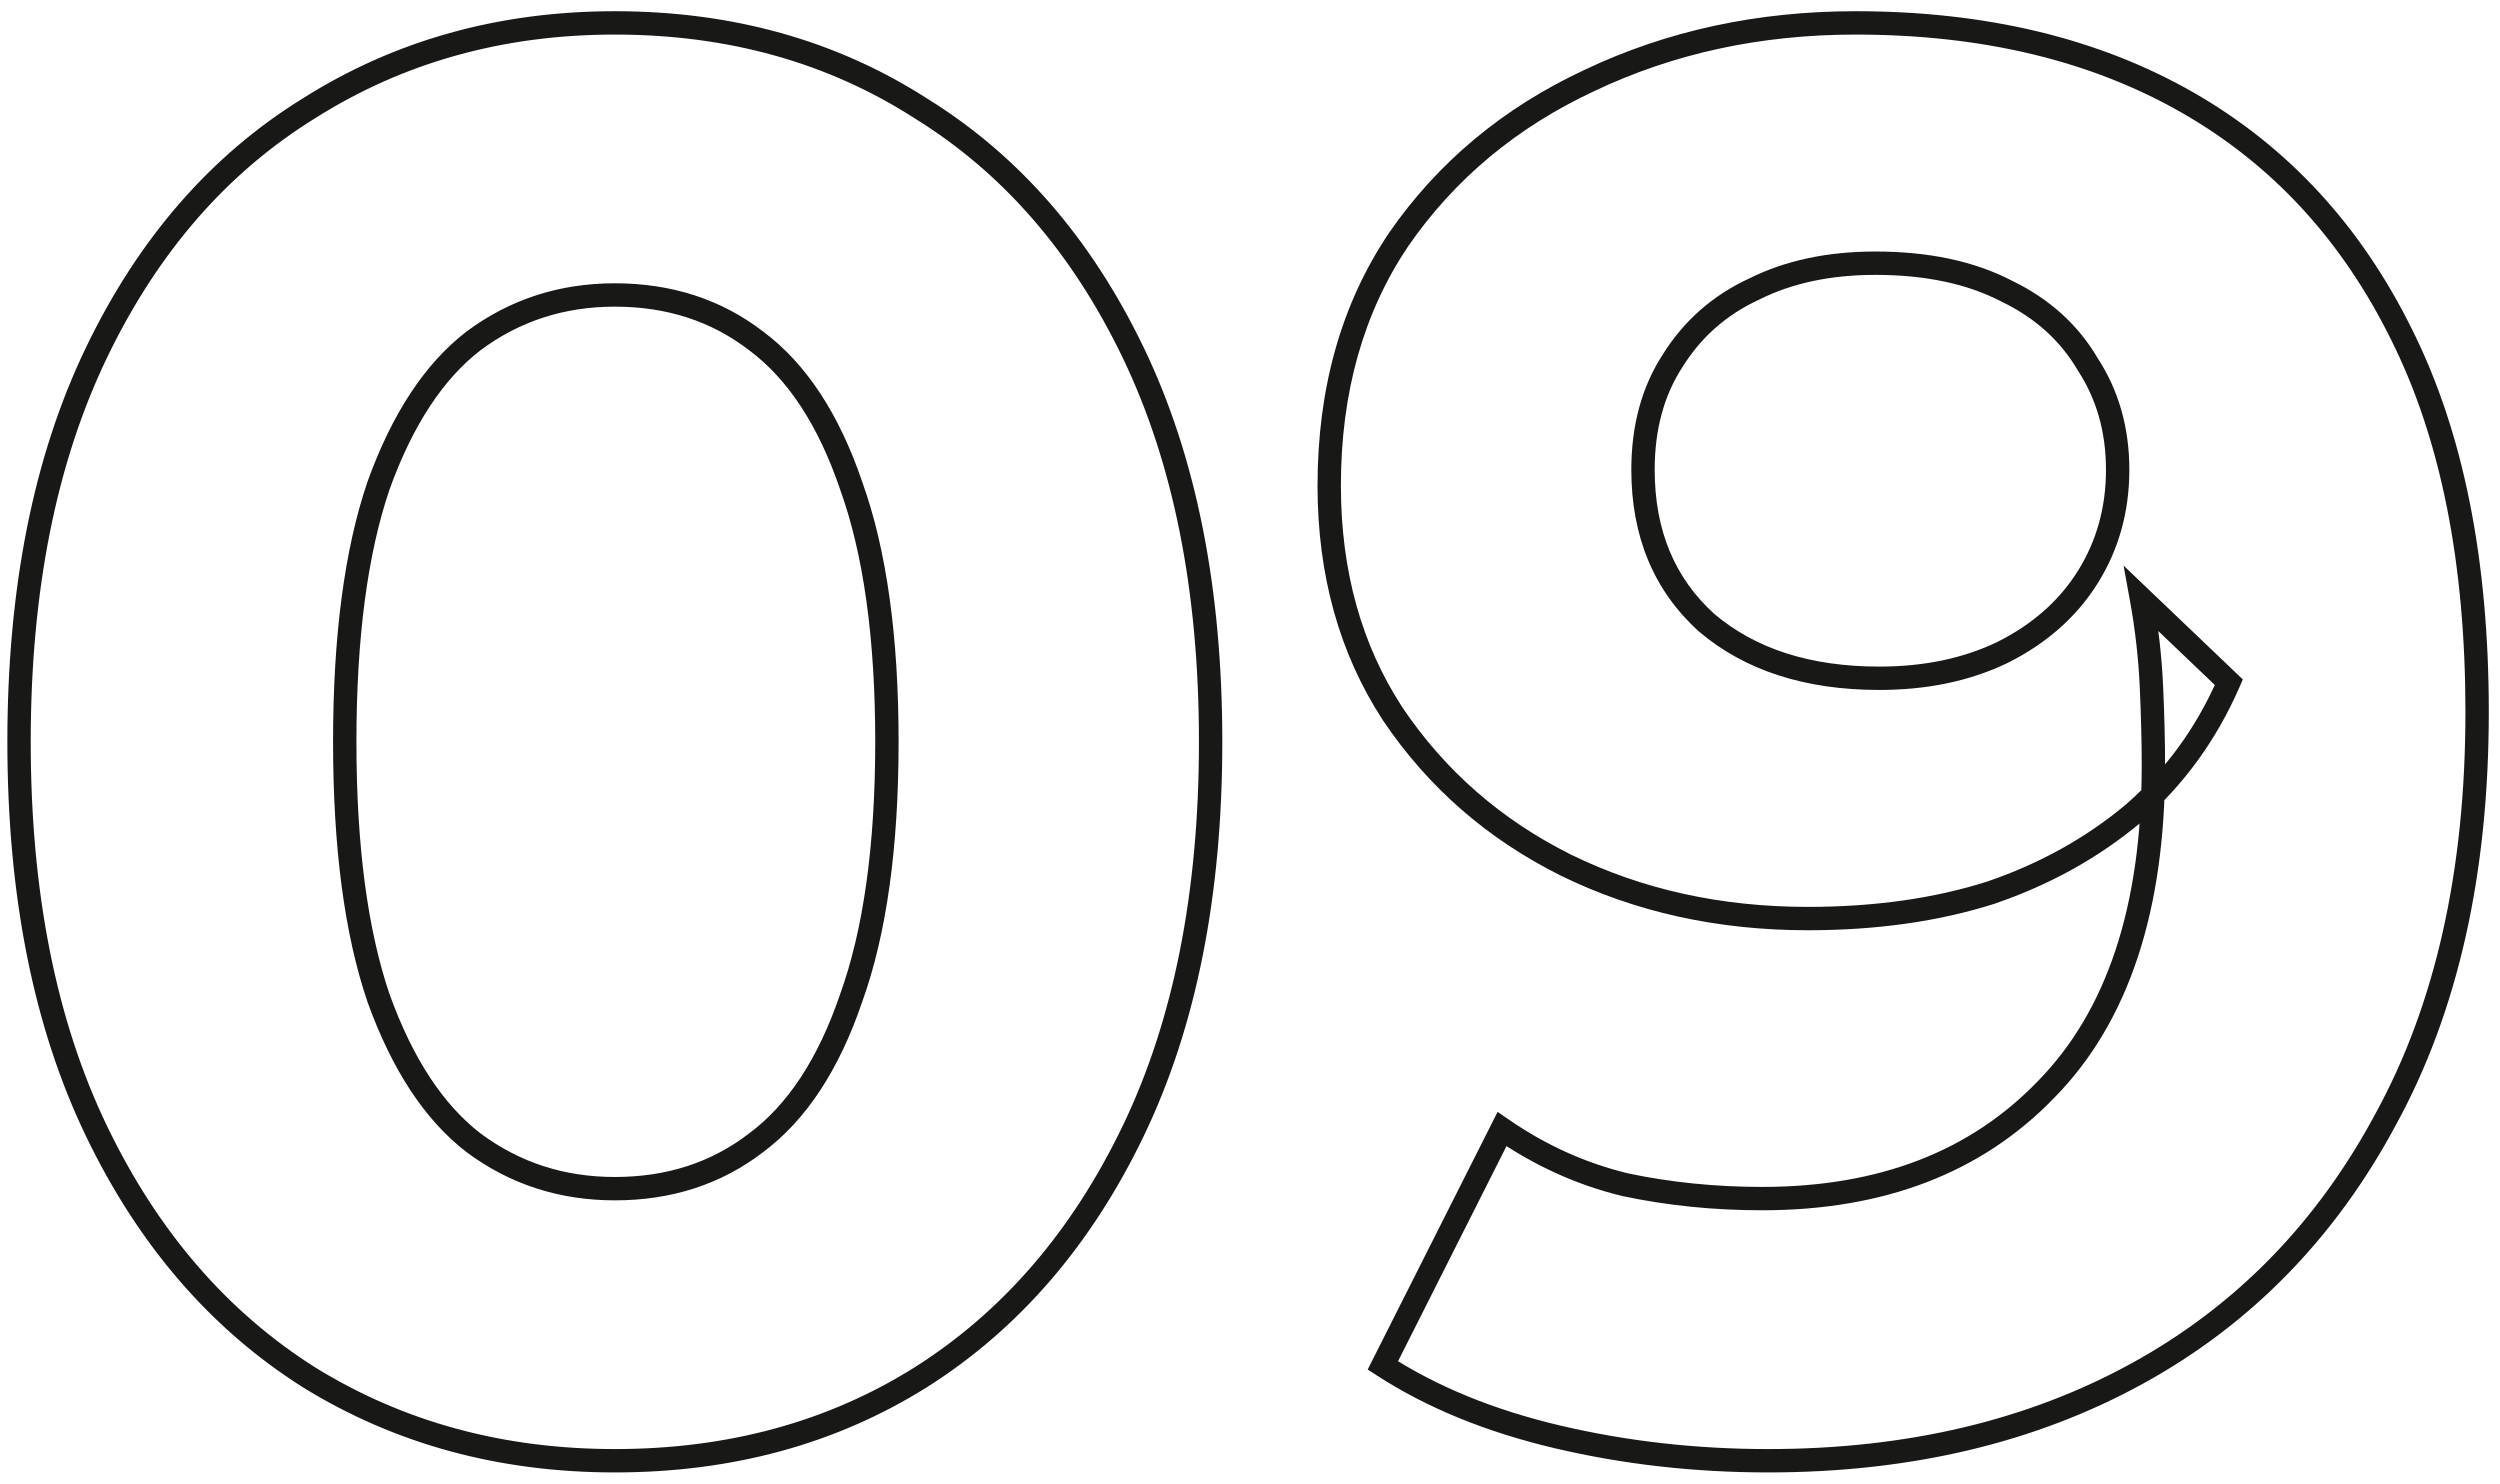 <?xml version="1.0" encoding="UTF-8"?> <svg xmlns="http://www.w3.org/2000/svg" width="214" height="127" viewBox="0 0 214 127" fill="none"><mask id="path-1-outside-1_431_1353" maskUnits="userSpaceOnUse" x="0" y="0" width="214" height="127" fill="black"><rect fill="white" width="214" height="127"></rect><path d="M52.63 125.04C42.883 125.04 34.157 122.66 26.45 117.9C18.743 113.027 12.68 106 8.26 96.82C3.84 87.64 1.63 76.533 1.63 63.5C1.63 50.467 3.84 39.36 8.26 30.18C12.68 21 18.743 14.03 26.45 9.27C34.157 4.397 42.883 1.96 52.63 1.96C62.49 1.96 71.217 4.397 78.81 9.27C86.517 14.03 92.58 21 97 30.18C101.42 39.36 103.63 50.467 103.63 63.5C103.63 76.533 101.42 87.64 97 96.82C92.58 106 86.517 113.027 78.81 117.9C71.217 122.66 62.49 125.04 52.63 125.04ZM52.63 101.75C57.277 101.75 61.3 100.447 64.7 97.84C68.213 95.233 70.933 91.097 72.86 85.43C74.9 79.763 75.92 72.453 75.92 63.5C75.92 54.547 74.9 47.237 72.86 41.57C70.933 35.903 68.213 31.767 64.7 29.16C61.3 26.553 57.277 25.25 52.63 25.25C48.097 25.25 44.073 26.553 40.56 29.16C37.16 31.767 34.44 35.903 32.4 41.57C30.473 47.237 29.51 54.547 29.51 63.5C29.51 72.453 30.473 79.763 32.4 85.43C34.44 91.097 37.16 95.233 40.56 97.84C44.073 100.447 48.097 101.75 52.63 101.75ZM151.351 125.04C145.118 125.04 139.111 124.36 133.331 123C127.551 121.64 122.564 119.6 118.371 116.88L128.571 96.65C131.858 98.917 135.371 100.503 139.111 101.41C142.851 102.203 146.761 102.6 150.841 102.6C161.041 102.6 169.144 99.483 175.151 93.25C181.271 87.017 184.331 77.78 184.331 65.54C184.331 63.5 184.274 61.233 184.161 58.74C184.048 56.247 183.764 53.753 183.311 51.26L190.791 58.4C188.864 62.82 186.144 66.56 182.631 69.62C179.118 72.567 175.038 74.833 170.391 76.42C165.744 77.893 160.531 78.63 154.751 78.63C147.158 78.63 140.244 77.1 134.011 74.04C127.891 70.98 122.961 66.673 119.221 61.12C115.594 55.567 113.781 49.05 113.781 41.57C113.781 33.41 115.764 26.383 119.731 20.49C123.811 14.597 129.251 10.063 136.051 6.89C142.964 3.603 150.558 1.96 158.831 1.96C169.824 1.96 179.288 4.227 187.221 8.76C195.154 13.293 201.274 19.923 205.581 28.65C209.888 37.263 212.041 48.03 212.041 60.95C212.041 74.663 209.434 86.28 204.221 95.8C199.121 105.32 192.038 112.573 182.971 117.56C173.904 122.547 163.364 125.04 151.351 125.04ZM160.871 58.06C164.838 58.06 168.351 57.323 171.411 55.85C174.584 54.263 177.021 52.11 178.721 49.39C180.421 46.67 181.271 43.61 181.271 40.21C181.271 36.81 180.421 33.807 178.721 31.2C177.134 28.48 174.811 26.383 171.751 24.91C168.691 23.323 164.951 22.53 160.531 22.53C156.564 22.53 153.108 23.267 150.161 24.74C147.214 26.1 144.891 28.14 143.191 30.86C141.491 33.467 140.641 36.583 140.641 40.21C140.641 45.65 142.454 50.013 146.081 53.3C149.821 56.473 154.751 58.06 160.871 58.06Z"></path></mask><path d="M26.45 117.9L25.916 118.745L25.924 118.751L26.45 117.9ZM8.26 96.82L7.359 97.254L8.26 96.82ZM8.26 30.18L9.161 30.614L8.26 30.18ZM26.45 9.27L26.976 10.121L26.985 10.115L26.45 9.27ZM78.81 9.27L78.27 10.112L78.277 10.116L78.284 10.121L78.81 9.27ZM97 30.18L96.099 30.614L97 30.18ZM97 96.82L96.099 96.386L97 96.82ZM78.81 117.9L79.341 118.747L79.344 118.745L78.81 117.9ZM64.7 97.84L64.104 97.037L64.098 97.042L64.092 97.046L64.7 97.84ZM72.86 85.43L71.919 85.091L71.916 85.1L71.913 85.108L72.86 85.43ZM72.86 41.57L71.913 41.892L71.916 41.9L71.919 41.909L72.86 41.57ZM64.7 29.16L64.092 29.954L64.098 29.958L64.104 29.963L64.7 29.16ZM40.56 29.16L39.964 28.357L39.958 28.362L39.952 28.366L40.56 29.16ZM32.4 41.57L31.459 41.231L31.456 41.24L31.453 41.248L32.4 41.57ZM32.4 85.43L31.453 85.752L31.456 85.76L31.459 85.769L32.4 85.43ZM40.56 97.84L39.952 98.634L39.958 98.638L39.964 98.643L40.56 97.84ZM52.63 124.04C43.054 124.04 34.512 121.704 26.976 117.049L25.924 118.751C33.801 123.616 42.712 126.04 52.63 126.04V124.04ZM26.985 117.055C19.454 112.293 13.51 105.418 9.161 96.386L7.359 97.254C11.85 106.582 18.032 113.76 25.916 118.745L26.985 117.055ZM9.161 96.386C4.822 87.374 2.63 76.424 2.63 63.5H0.63C0.63 76.643 2.858 87.906 7.359 97.254L9.161 96.386ZM2.63 63.5C2.63 50.576 4.822 39.626 9.161 30.614L7.359 29.746C2.858 39.094 0.63 50.357 0.63 63.5H2.63ZM9.161 30.614C13.509 21.584 19.451 14.768 26.976 10.121L25.924 8.419C18.036 13.292 11.851 20.416 7.359 29.746L9.161 30.614ZM26.985 10.115C34.52 5.35 43.059 2.96 52.63 2.96V0.96C42.708 0.96 33.793 3.443 25.916 8.425L26.985 10.115ZM52.63 2.96C62.317 2.96 70.853 5.351 78.27 10.112L79.35 8.428C71.581 3.442 62.663 0.96 52.63 0.96V2.96ZM78.284 10.121C85.809 14.768 91.751 21.584 96.099 30.614L97.901 29.746C93.409 20.416 87.224 13.292 79.335 8.419L78.284 10.121ZM96.099 30.614C100.438 39.626 102.63 50.576 102.63 63.5H104.63C104.63 50.357 102.402 39.094 97.901 29.746L96.099 30.614ZM102.63 63.5C102.63 76.424 100.438 87.374 96.099 96.386L97.901 97.254C102.402 87.906 104.63 76.643 104.63 63.5H102.63ZM96.099 96.386C91.75 105.418 85.806 112.293 78.275 117.055L79.344 118.745C87.228 113.76 93.41 106.582 97.901 97.254L96.099 96.386ZM78.279 117.053C70.861 121.703 62.322 124.04 52.63 124.04V126.04C62.658 126.04 71.573 123.617 79.341 118.747L78.279 117.053ZM52.63 102.75C57.477 102.75 61.719 101.386 65.308 98.634L64.092 97.046C60.881 99.508 57.077 100.75 52.63 100.75V102.75ZM65.296 98.643C69.022 95.878 71.838 91.542 73.807 85.752L71.913 85.108C70.028 90.651 67.404 94.588 64.104 97.037L65.296 98.643ZM73.801 85.769C75.894 79.954 76.92 72.518 76.92 63.5H74.92C74.92 72.389 73.906 79.573 71.919 85.091L73.801 85.769ZM76.92 63.5C76.92 54.482 75.894 47.046 73.801 41.231L71.919 41.909C73.906 47.428 74.92 54.611 74.92 63.5H76.92ZM73.807 41.248C71.838 35.458 69.022 31.122 65.296 28.357L64.104 29.963C67.404 32.411 70.028 36.349 71.913 41.892L73.807 41.248ZM65.308 28.366C61.719 25.614 57.477 24.25 52.63 24.25V26.25C57.077 26.25 60.881 27.492 64.092 29.954L65.308 28.366ZM52.63 24.25C47.89 24.25 43.656 25.617 39.964 28.357L41.156 29.963C44.49 27.489 48.303 26.25 52.63 26.25V24.25ZM39.952 28.366C36.349 31.128 33.539 35.454 31.459 41.231L33.341 41.909C35.341 36.352 37.971 32.405 41.168 29.954L39.952 28.366ZM31.453 41.248C29.479 47.056 28.51 54.486 28.51 63.5H30.51C30.51 54.607 31.468 47.417 33.347 41.892L31.453 41.248ZM28.51 63.5C28.51 72.514 29.479 79.944 31.453 85.752L33.347 85.108C31.468 79.583 30.51 72.393 30.51 63.5H28.51ZM31.459 85.769C33.539 91.546 36.349 95.872 39.952 98.634L41.168 97.046C37.971 94.595 35.341 90.648 33.341 85.091L31.459 85.769ZM39.964 98.643C43.656 101.383 47.89 102.75 52.63 102.75V100.75C48.303 100.75 44.49 99.511 41.156 97.037L39.964 98.643ZM133.331 123L133.102 123.973L133.331 123ZM118.371 116.88L117.478 116.43L117.074 117.231L117.827 117.719L118.371 116.88ZM128.571 96.65L129.139 95.827L128.194 95.176L127.678 96.2L128.571 96.65ZM139.111 101.41L138.875 102.382L138.889 102.385L138.903 102.388L139.111 101.41ZM175.151 93.25L174.437 92.549L174.431 92.556L175.151 93.25ZM184.161 58.74L183.162 58.785L184.161 58.74ZM183.311 51.26L184.001 50.537L181.777 48.413L182.327 51.439L183.311 51.26ZM190.791 58.4L191.708 58.8L191.987 58.159L191.481 57.677L190.791 58.4ZM182.631 69.62L183.273 70.386L183.281 70.38L183.288 70.374L182.631 69.62ZM170.391 76.42L170.693 77.373L170.704 77.37L170.714 77.366L170.391 76.42ZM134.011 74.04L133.564 74.934L133.57 74.938L134.011 74.04ZM119.221 61.12L118.384 61.667L118.387 61.673L118.391 61.679L119.221 61.12ZM119.731 20.49L118.909 19.921L118.901 19.932L119.731 20.49ZM136.051 6.89L136.474 7.796L136.48 7.793L136.051 6.89ZM187.221 8.76L187.717 7.892V7.892L187.221 8.76ZM205.581 28.65L204.684 29.093L204.686 29.097L205.581 28.65ZM204.221 95.8L203.344 95.32L203.339 95.328L204.221 95.8ZM182.971 117.56L183.453 118.436L182.971 117.56ZM171.411 55.85L171.845 56.751L171.851 56.748L171.858 56.744L171.411 55.85ZM178.721 49.39L177.873 48.86L178.721 49.39ZM178.721 31.2L177.857 31.704L177.87 31.725L177.883 31.746L178.721 31.2ZM171.751 24.91L171.291 25.798L171.304 25.805L171.317 25.811L171.751 24.91ZM150.161 24.74L150.58 25.648L150.594 25.641L150.608 25.634L150.161 24.74ZM143.191 30.86L144.028 31.406L144.034 31.398L144.039 31.39L143.191 30.86ZM146.081 53.3L145.409 54.041L145.421 54.052L145.434 54.062L146.081 53.3ZM151.351 124.04C145.191 124.04 139.261 123.368 133.56 122.027L133.102 123.973C138.961 125.352 145.044 126.04 151.351 126.04V124.04ZM133.56 122.027C127.871 120.688 122.996 118.688 118.915 116.041L117.827 117.719C122.133 120.512 127.23 122.592 133.102 123.973L133.56 122.027ZM119.264 117.33L129.464 97.1L127.678 96.2L117.478 116.43L119.264 117.33ZM128.003 97.473C131.387 99.807 135.012 101.445 138.875 102.382L139.346 100.438C135.73 99.561 132.328 98.027 129.139 95.827L128.003 97.473ZM138.903 102.388C142.716 103.197 146.696 103.6 150.841 103.6V101.6C146.826 101.6 142.986 101.21 139.318 100.432L138.903 102.388ZM150.841 103.6C161.26 103.6 169.642 100.408 175.871 93.944L174.431 92.556C168.646 98.559 160.822 101.6 150.841 101.6V103.6ZM175.864 93.951C182.231 87.466 185.331 77.936 185.331 65.54H183.331C183.331 77.624 180.311 86.567 174.437 92.549L175.864 93.951ZM185.331 65.54C185.331 63.482 185.274 61.2 185.16 58.695L183.162 58.785C183.275 61.267 183.331 63.518 183.331 65.54H185.331ZM185.16 58.695C185.044 56.156 184.756 53.618 184.295 51.081L182.327 51.439C182.772 53.889 183.051 56.337 183.162 58.785L185.16 58.695ZM182.62 51.983L190.1 59.123L191.481 57.677L184.001 50.537L182.62 51.983ZM189.874 58C188.005 62.289 185.372 65.907 181.974 68.866L183.288 70.374C186.917 67.213 189.724 63.351 191.708 58.8L189.874 58ZM181.988 68.854C178.576 71.716 174.606 73.924 170.068 75.474L170.714 77.366C175.469 75.743 179.659 73.418 183.273 70.386L181.988 68.854ZM170.089 75.467C165.556 76.904 160.447 77.63 154.751 77.63V79.63C160.615 79.63 165.932 78.883 170.693 77.373L170.089 75.467ZM154.751 77.63C147.296 77.63 140.535 76.129 134.452 73.142L133.57 74.938C139.953 78.071 147.019 79.63 154.751 79.63V77.63ZM134.458 73.146C128.489 70.161 123.692 65.969 120.05 60.561L118.391 61.679C122.23 67.378 127.293 71.799 133.564 74.934L134.458 73.146ZM120.058 60.573C116.551 55.203 114.781 48.881 114.781 41.57H112.781C112.781 49.219 114.638 55.931 118.384 61.667L120.058 60.573ZM114.781 41.57C114.781 33.578 116.721 26.753 120.56 21.048L118.901 19.932C114.808 26.014 112.781 33.242 112.781 41.57H114.781ZM120.553 21.059C124.527 15.319 129.827 10.898 136.474 7.796L135.628 5.984C128.675 9.228 123.094 13.875 118.909 19.921L120.553 21.059ZM136.48 7.793C143.249 4.575 150.694 2.96 158.831 2.96V0.96C150.421 0.96 142.68 2.631 135.622 5.987L136.48 7.793ZM158.831 2.96C169.686 2.96 178.97 5.197 186.725 9.628L187.717 7.892C179.605 3.256 169.963 0.96 158.831 0.96V2.96ZM186.725 9.628C194.474 14.056 200.46 20.532 204.684 29.093L206.478 28.207C202.089 19.314 195.835 12.53 187.717 7.892L186.725 9.628ZM204.686 29.097C208.904 37.533 211.041 48.135 211.041 60.95H213.041C213.041 47.925 210.871 36.994 206.475 28.203L204.686 29.097ZM211.041 60.95C211.041 74.539 208.458 85.981 203.344 95.32L205.098 96.28C210.41 86.579 213.041 74.788 213.041 60.95H211.041ZM203.339 95.328C198.326 104.685 191.379 111.795 182.489 116.684L183.453 118.436C192.697 113.352 199.915 105.955 205.102 96.272L203.339 95.328ZM182.489 116.684C173.592 121.577 163.223 124.04 151.351 124.04V126.04C163.505 126.04 174.216 123.516 183.453 118.436L182.489 116.684ZM160.871 59.06C164.963 59.06 168.628 58.3 171.845 56.751L170.977 54.949C168.073 56.347 164.712 57.06 160.871 57.06V59.06ZM171.858 56.744C175.178 55.084 177.761 52.812 179.569 49.92L177.873 48.86C176.281 51.408 173.99 53.442 170.964 54.956L171.858 56.744ZM179.569 49.92C181.374 47.031 182.271 43.786 182.271 40.21H180.271C180.271 43.434 179.467 46.309 177.873 48.86L179.569 49.92ZM182.271 40.21C182.271 36.635 181.374 33.438 179.558 30.654L177.883 31.746C179.468 34.175 180.271 36.985 180.271 40.21H182.271ZM179.585 30.696C177.889 27.79 175.41 25.562 172.185 24.009L171.317 25.811C174.212 27.205 176.379 29.17 177.857 31.704L179.585 30.696ZM172.211 24.022C168.974 22.344 165.067 21.53 160.531 21.53V23.53C164.835 23.53 168.407 24.303 171.291 25.798L172.211 24.022ZM160.531 21.53C156.44 21.53 152.825 22.29 149.714 23.846L150.608 25.634C153.39 24.243 156.688 23.53 160.531 23.53V21.53ZM149.742 23.832C146.621 25.273 144.147 27.443 142.343 30.33L144.039 31.39C145.634 28.837 147.808 26.927 150.58 25.648L149.742 23.832ZM142.353 30.314C140.531 33.108 139.641 36.422 139.641 40.21H141.641C141.641 36.745 142.451 33.825 144.028 31.406L142.353 30.314ZM139.641 40.21C139.641 45.897 141.549 50.542 145.409 54.041L146.752 52.559C143.359 49.484 141.641 45.403 141.641 40.21H139.641ZM145.434 54.062C149.396 57.424 154.574 59.06 160.871 59.06V57.06C154.927 57.06 150.246 55.522 146.728 52.538L145.434 54.062Z" fill="#181817" mask="url(#path-1-outside-1_431_1353)"></path></svg> 